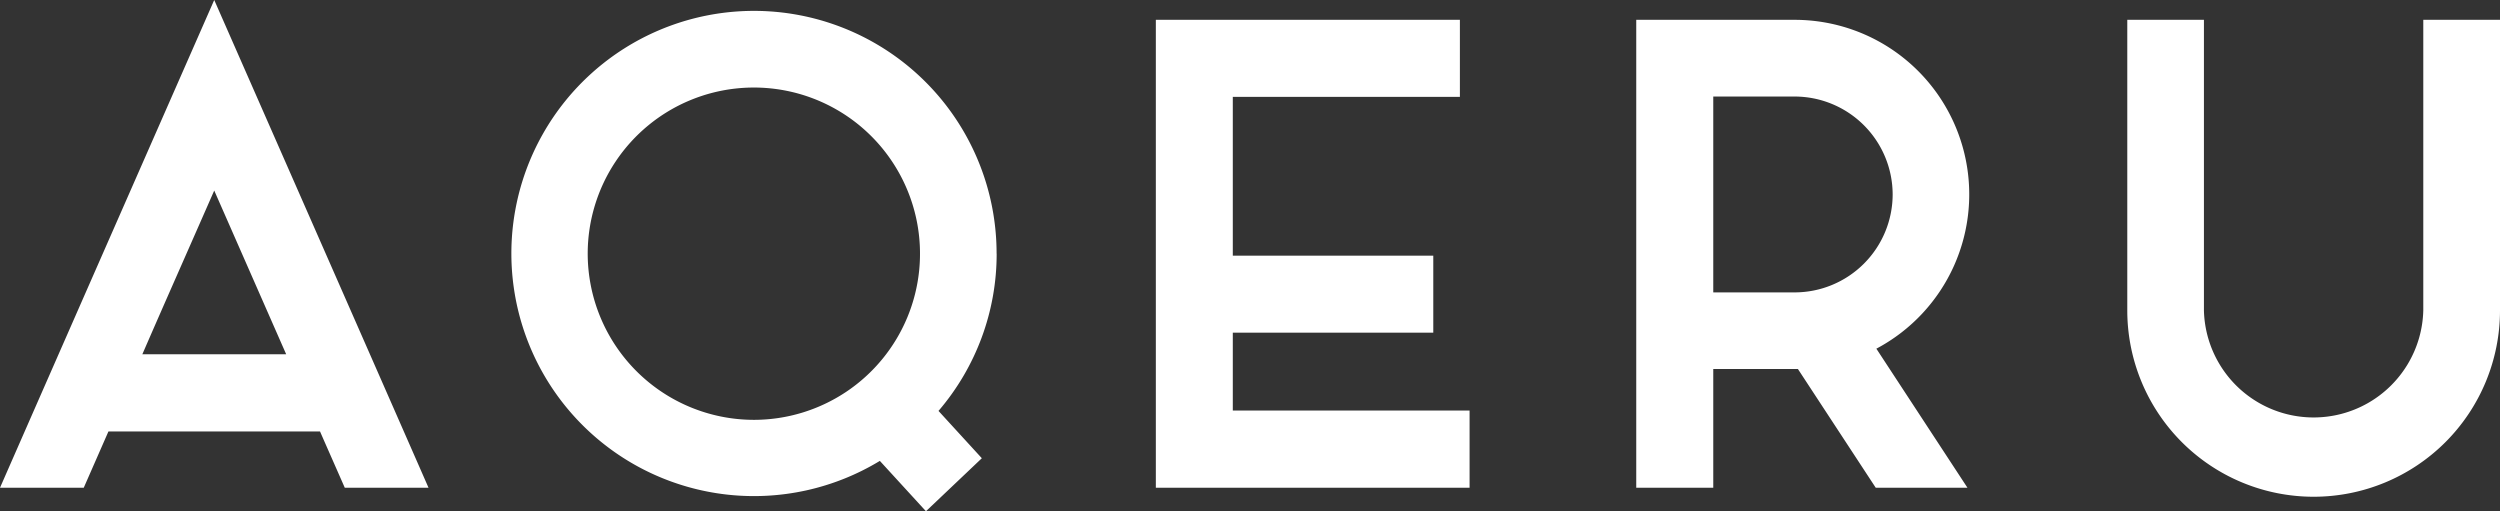 <svg id="レイヤー_1" data-name="レイヤー 1" xmlns="http://www.w3.org/2000/svg" viewBox="0 0 394.67 80.71"><rect x="0" y="0" width="394.67" height="80.71" fill="#333333" stroke="none"/><defs><style>.cls-1{fill:#fff;}</style></defs><path class="cls-1" d="M45.18,55.93,33.82,30.08C29.94,38.93,26,47.8,22.47,55.93ZM33.82,0s27.7,63,33.83,77H54.43c-1.17-2.67-2.5-5.67-3.91-8.89H17.12L13.22,77H0C6.13,63,33.82,0,33.82,0M119,66.28A26.23,26.23,0,1,0,92.78,40.05,26.26,26.26,0,0,0,119,66.28m38.34-26.23a38.06,38.06,0,0,1-9.18,24.82L155,72.34l-8.82,8.37-7.28-7.95a38.3,38.3,0,1,1,18.43-32.71M298.79,30.7a15.49,15.49,0,0,0-15.47-15.46H270.47V46.16h12.85A15.49,15.49,0,0,0,298.79,30.7m-2.57,24.35L310.6,77H296.12L283.83,58.25l-.51,0H270.47V77H258.31V3.13h25a27.56,27.56,0,0,1,12.9,51.92M382.56,3.13V49a17.32,17.32,0,0,1-34.63,0V3.13h-12.1V49a29.42,29.42,0,1,0,58.84,0V3.13ZM194.62,64.81H232V77H182.47V3.13h48V15.29H194.62V40.36h31.65V52.52H194.62Z"/></svg>